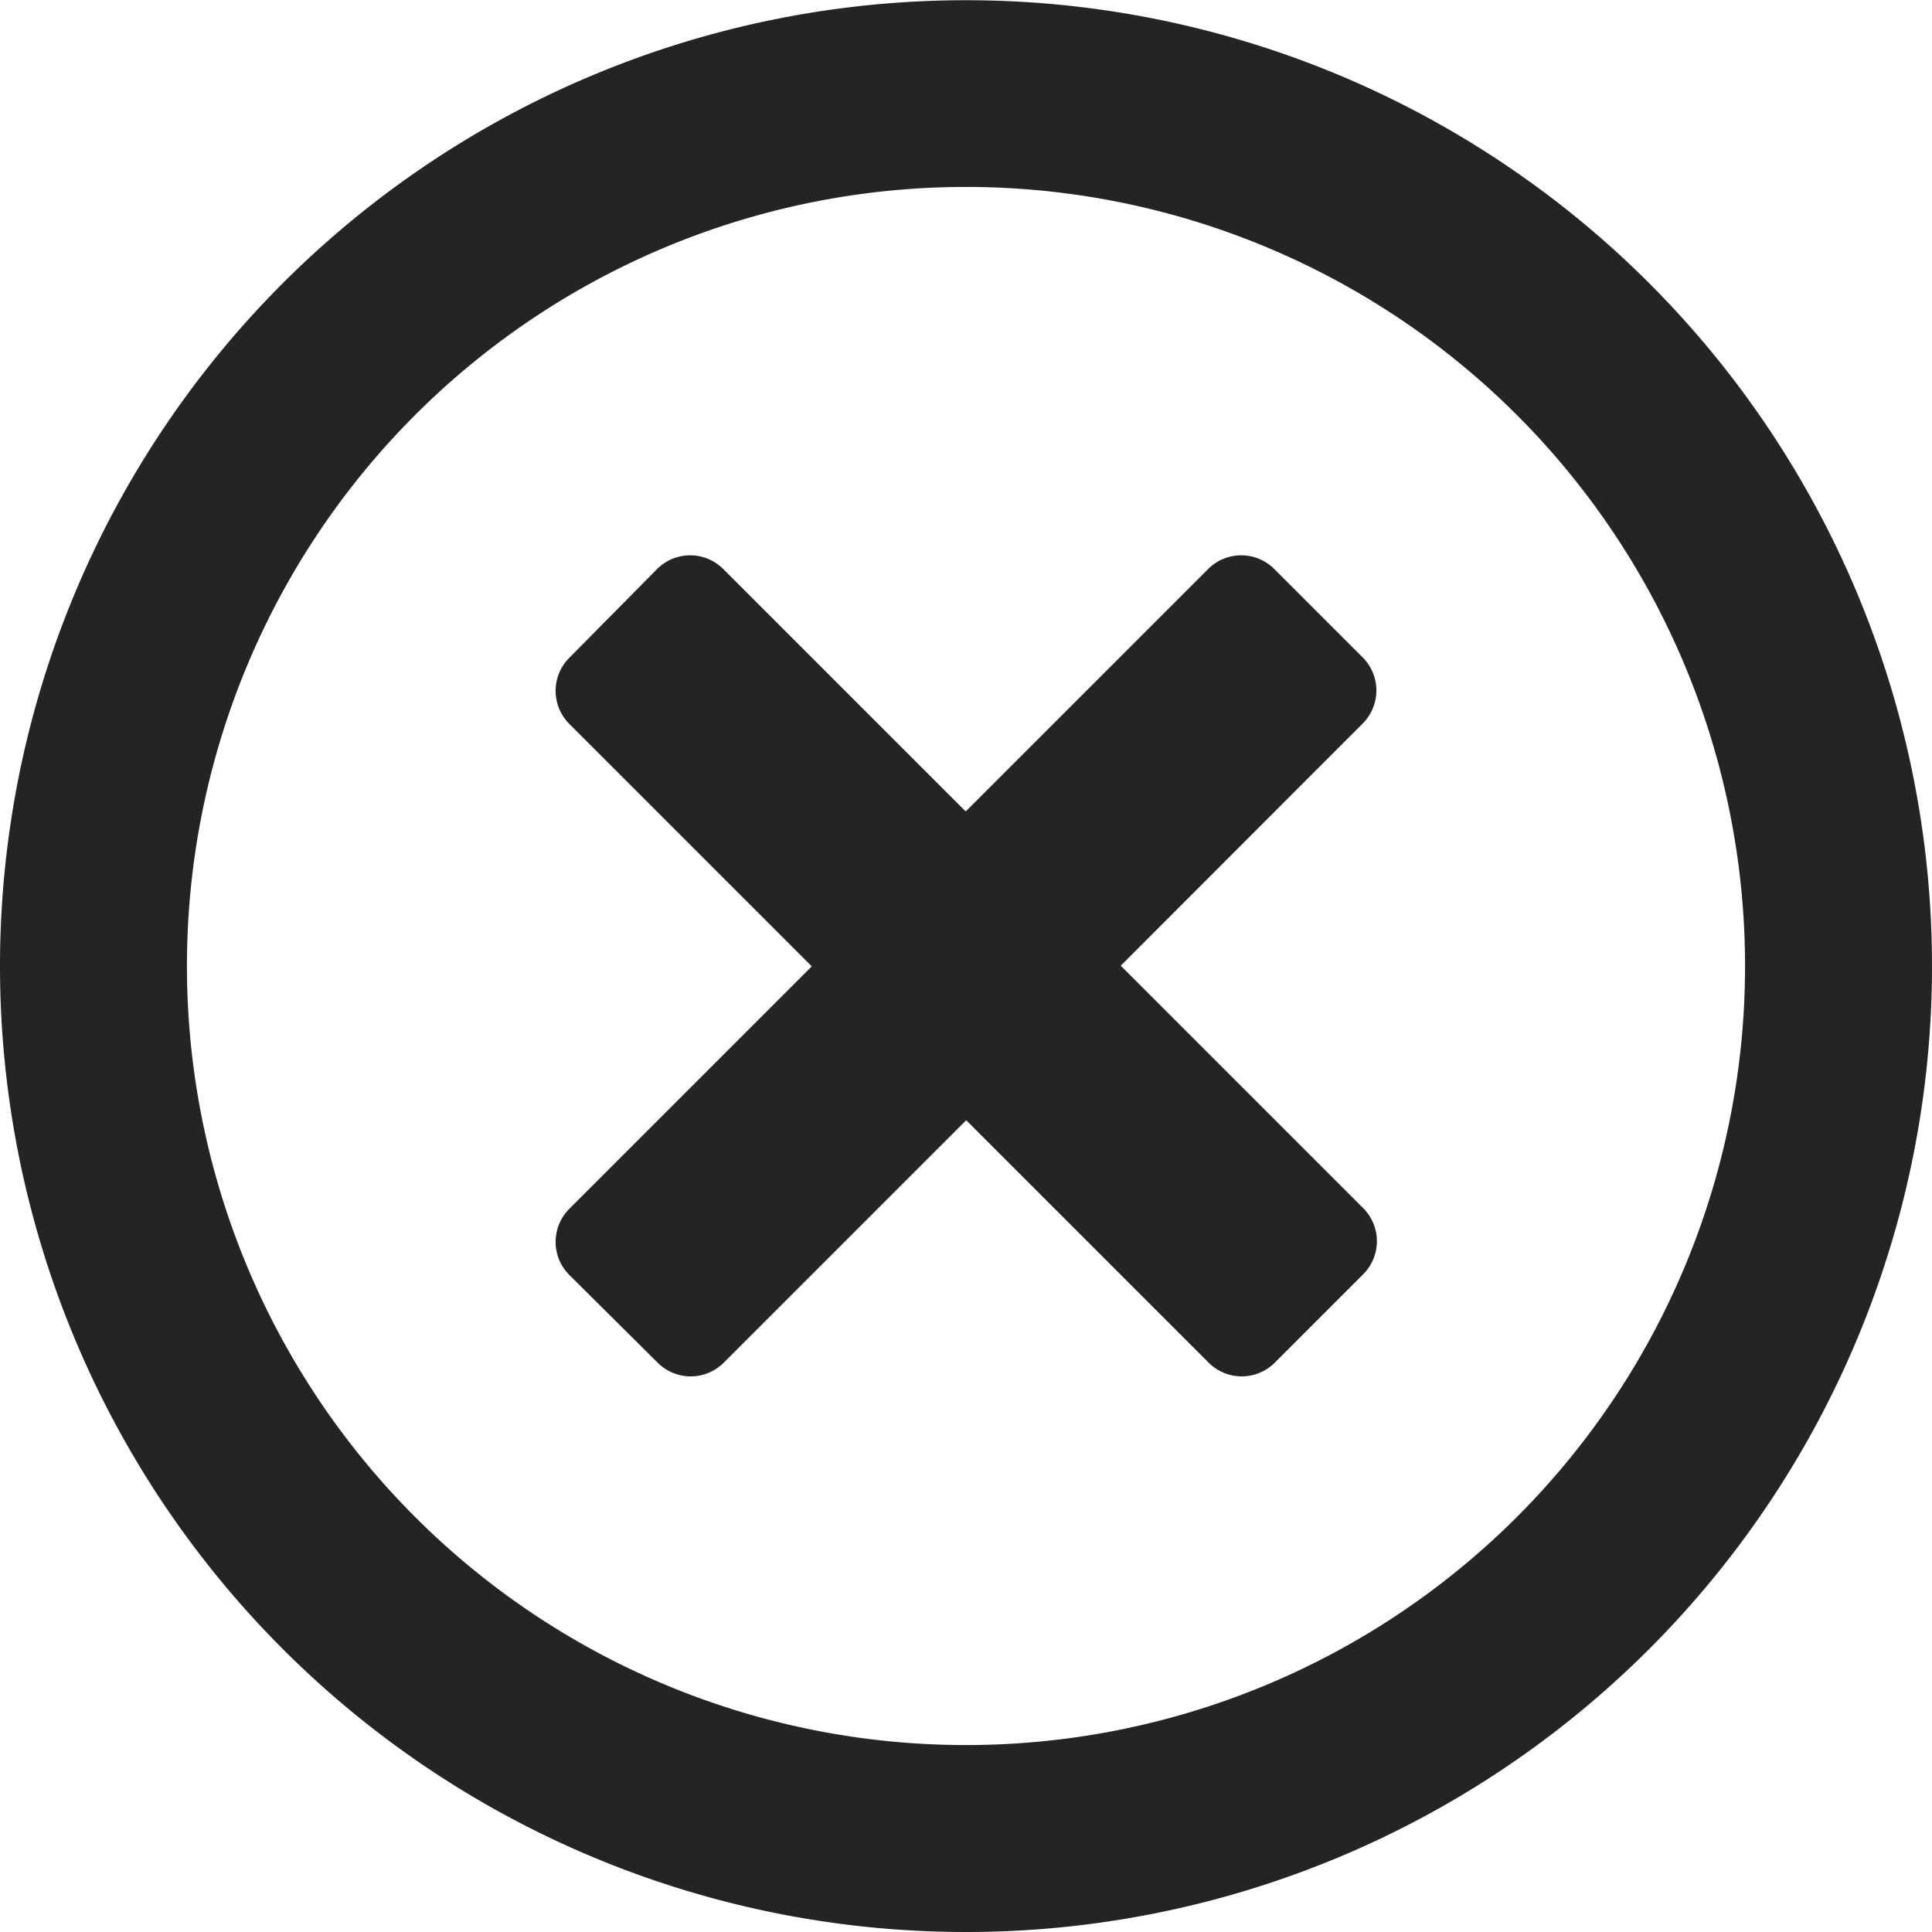 <svg xmlns:xlink="http://www.w3.org/1999/xlink" xmlns="http://www.w3.org/2000/svg" width="26.156" height="26.156" viewBox="0 0 26.156 26.156">
    <path data-name="Path 2129" d="M13.078.003A13.076 13.076 0 0 0 0 13.078a13.076 13.076 0 0 0 13.078 13.078 13.076 13.076 0 0 0 13.078-13.078A13.076 13.076 0 0 0 13.078.003Zm0 23.622A10.544 10.544 0 0 1 2.531 13.078 10.544 10.544 0 0 1 13.078 2.531a10.544 10.544 0 0 1 10.547 10.547 10.544 10.544 0 0 1-10.547 10.547Zm5.368-13.827a.633.633 0 0 0 0-.9l-1.192-1.192a.633.633 0 0 0-.9 0l-3.28 3.28-3.28-3.28a.633.633 0 0 0-.9 0L7.71 8.903a.633.633 0 0 0 0 .9l3.28 3.28-3.28 3.28a.633.633 0 0 0 0 .9l1.191 1.183a.633.633 0 0 0 .9 0l3.28-3.28 3.28 3.28a.633.633 0 0 0 .9 0l1.192-1.192a.633.633 0 0 0 0-.9l-3.28-3.28Z" fill="#242424"/>
<div xmlns="" mx-name="view-image-info"/></svg>